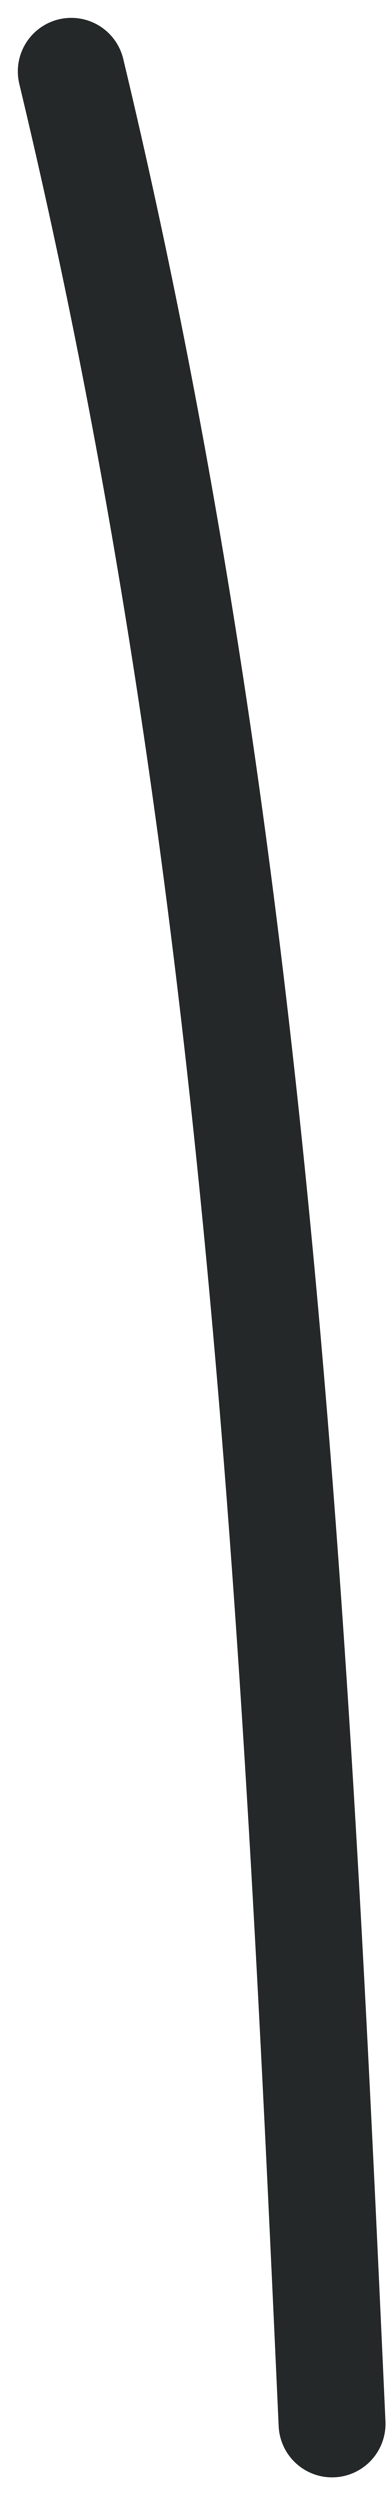 <?xml version="1.0" encoding="UTF-8"?> <svg xmlns="http://www.w3.org/2000/svg" width="11" height="70" viewBox="0 0 11 70" fill="none"> <path d="M9.318 67.866C8.302 45.407 7.238 23.827 2 2" stroke="#252828" stroke-width="3" stroke-linecap="round"></path> </svg> 